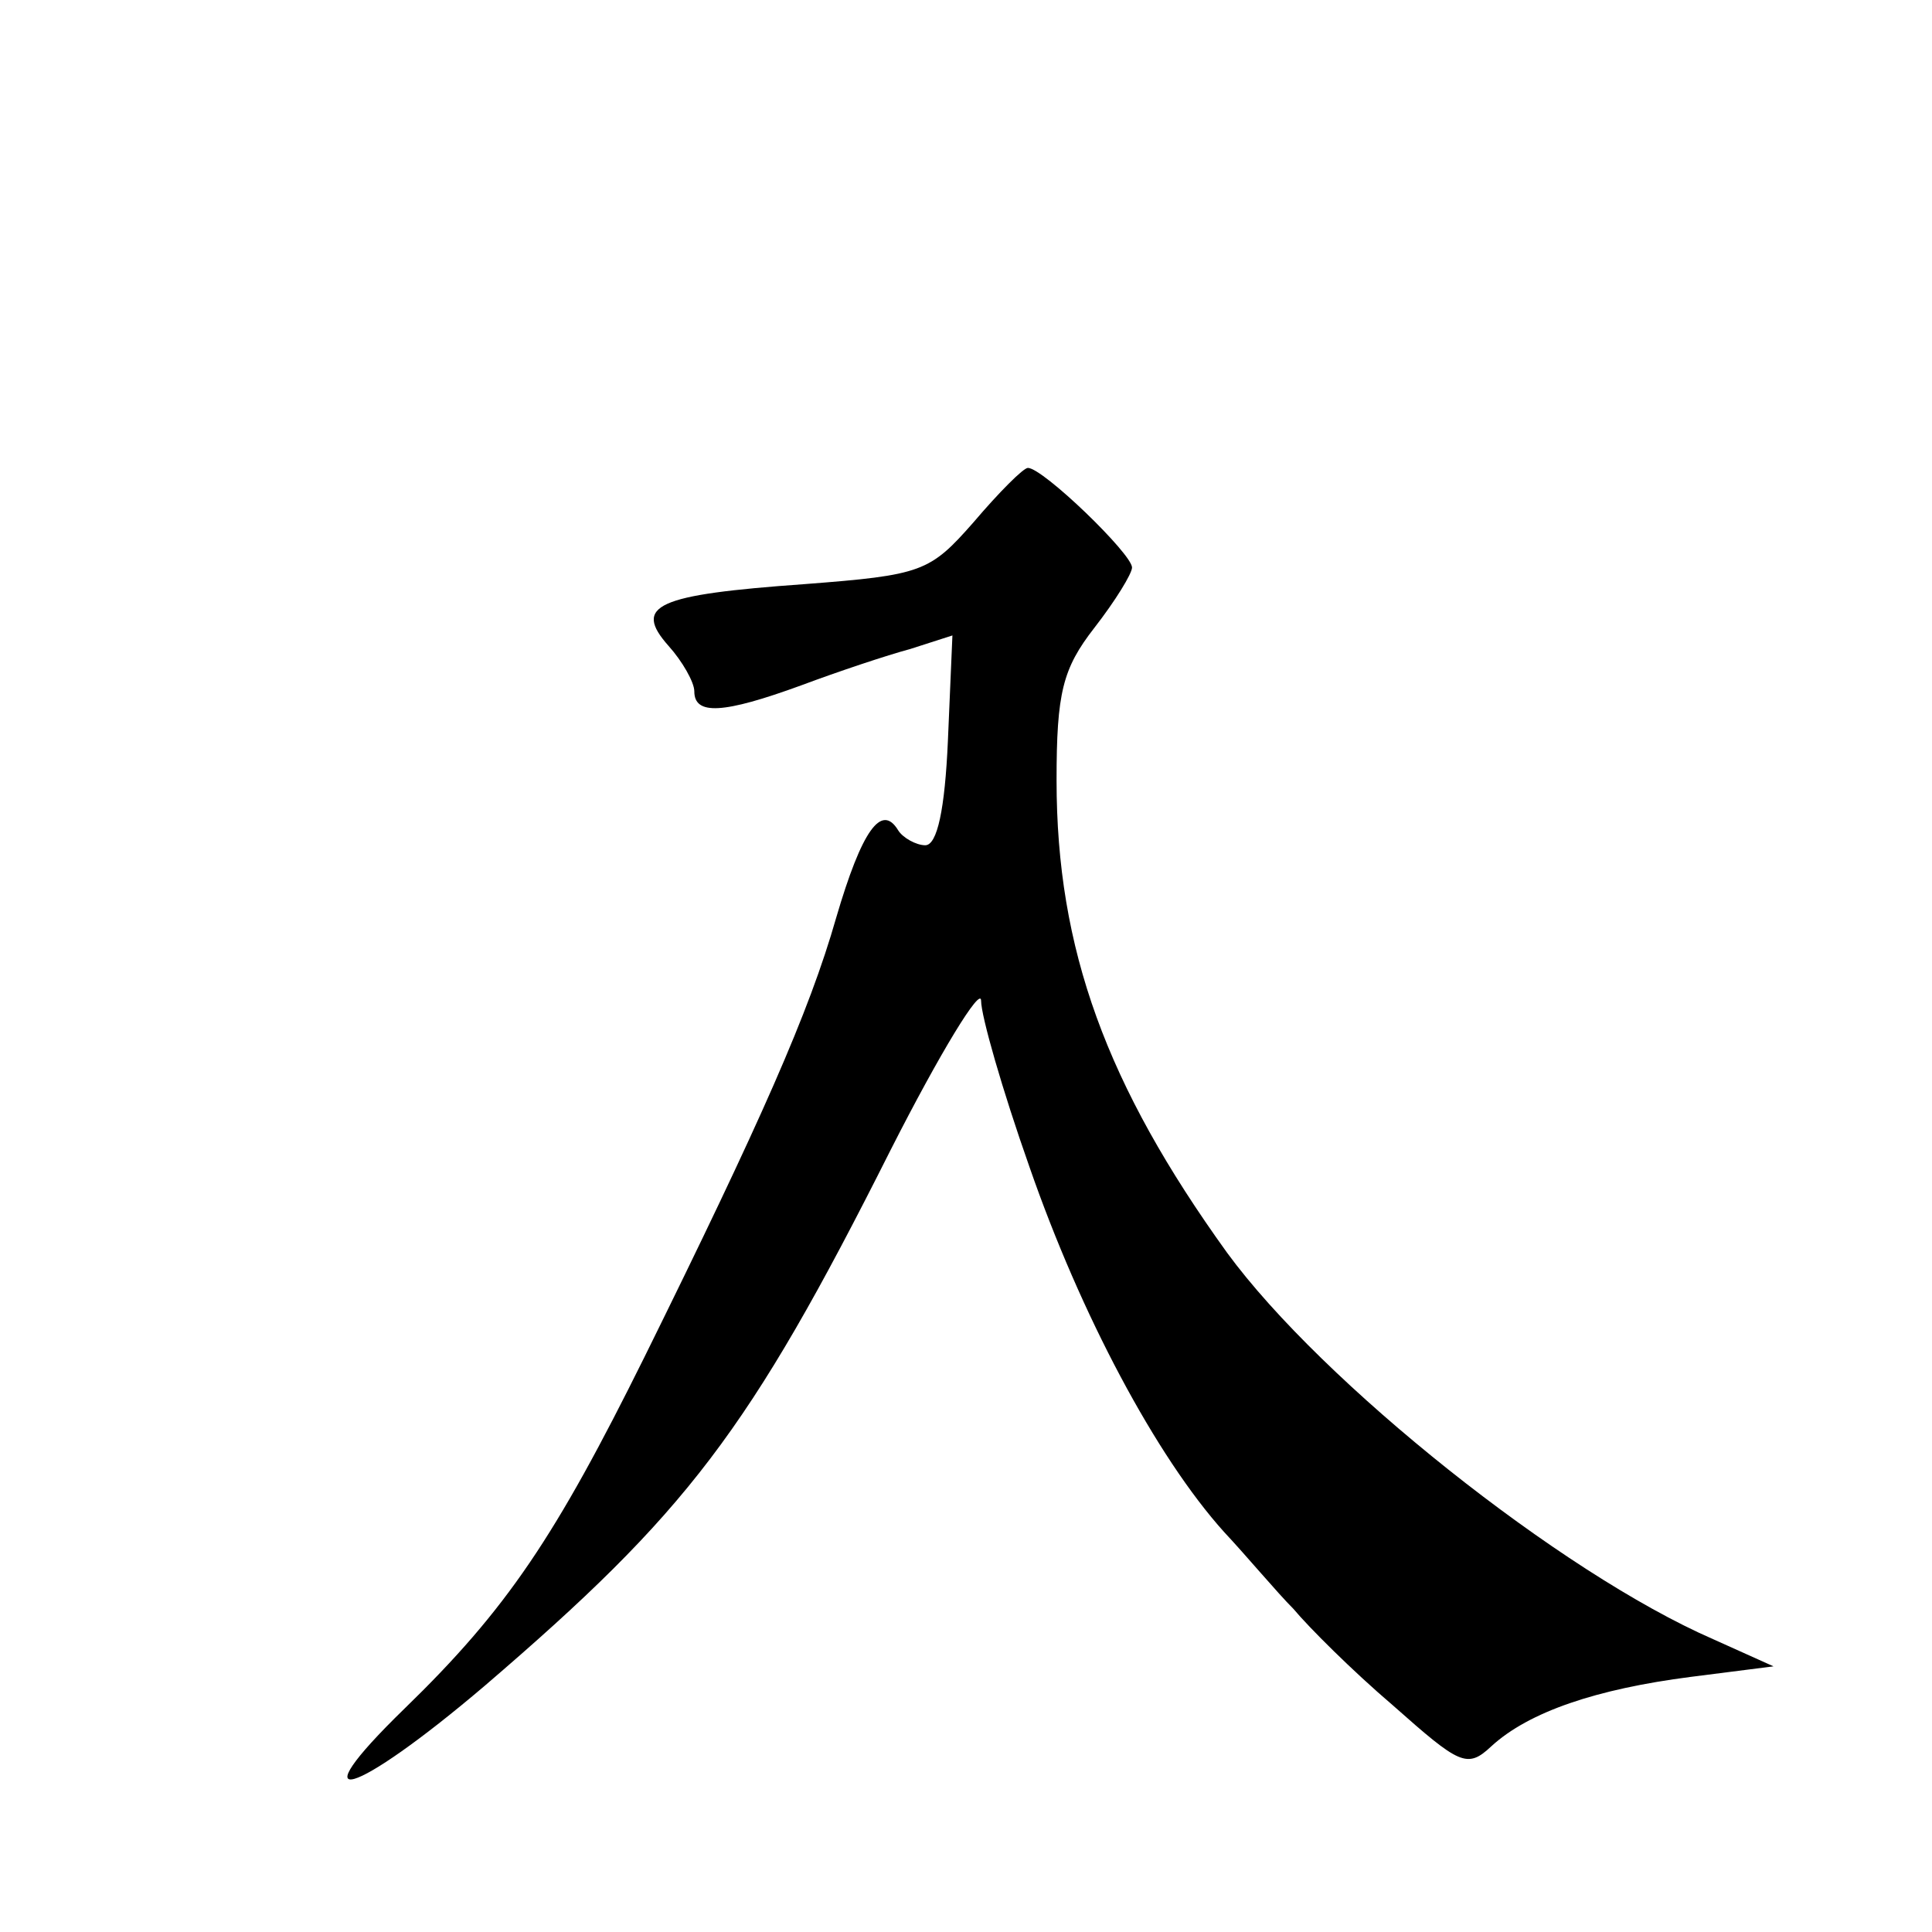 <?xml version="1.0" standalone="no"?>
<!DOCTYPE svg PUBLIC "-//W3C//DTD SVG 20010904//EN"
 "http://www.w3.org/TR/2001/REC-SVG-20010904/DTD/svg10.dtd">
<svg version="1.0" xmlns="http://www.w3.org/2000/svg"
 width="128pt" height="128pt" viewBox="0 0 128 128"
 preserveAspectRatio="xMidYMid meet">
<g transform="translate(0,128) scale(0.1,-0.1)"
fill="#0" stroke="none">
<path d="M645 934 c-29 -33 -34 -35 -112 -41 -98 -7 -114 -14 -90 -41 9 -10 17
-24 17 -30 0 -16 19 -15 71 4 24 9 57 20 72 24 l28 9 -3 -70 c-2 -45 -7 -69 -15
-69 -6 0 -15 5 -18 10 -11 18 -24 0 -41 -58 -18 -63 -50 -135 -127 -291 -59 -119
-91 -167 -159 -233 -72 -70 -34 -59 53 15 134 115 175 168 269 355 33 65 60 109
60 99 0 -10 14 -59 32 -110 34 -98 84 -192 129 -242 15 -16 35 -40 46 -51 10 -12
39 -41 66 -64 44 -39 49 -42 65 -27 25 23 70 38 132 46 l55 7 -40 18 c-101 44 -259
170 -322 256 -80 111 -113 201 -113 313 0 58 4 74 25 101 14 18 25 36 25 40 0 9
-59 66 -69 66 -3 0 -19 -16 -36 -36z"/>
</g>
</svg>
